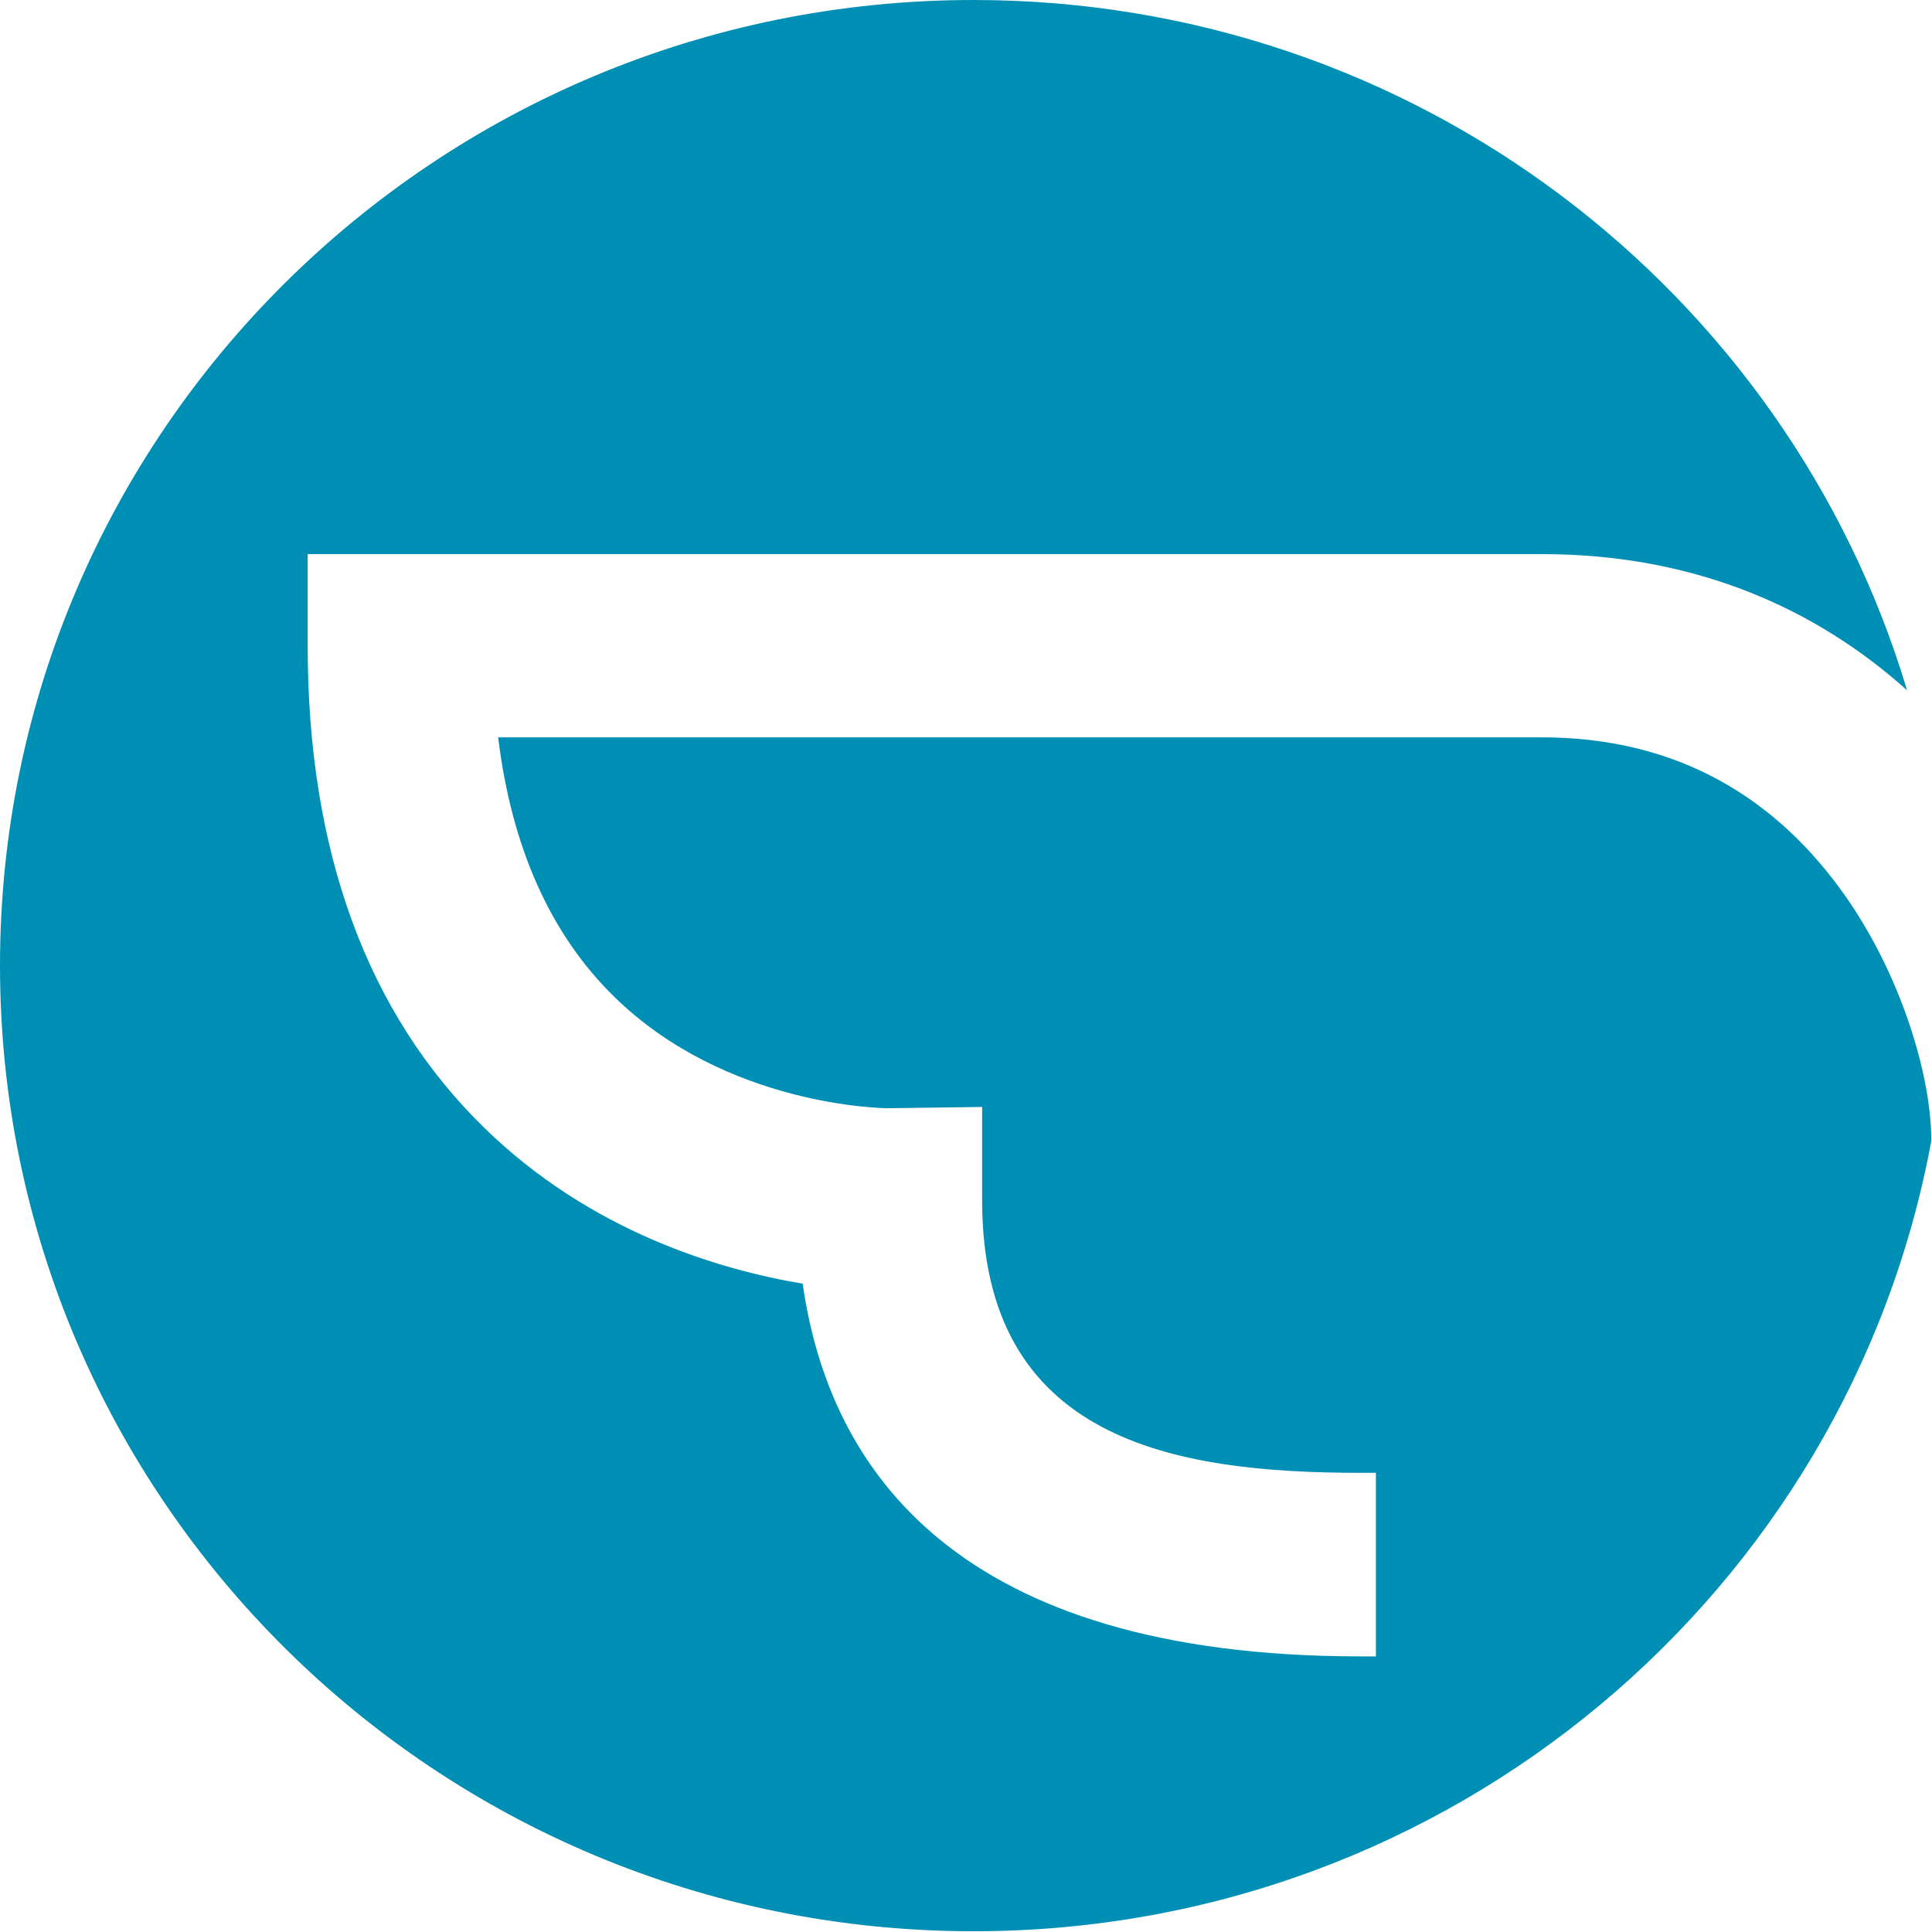 <svg width="75" height="75" viewBox="0 0 75 75" fill="none" xmlns="http://www.w3.org/2000/svg">
<path d="M74.971 44.23C74.971 41.871 73.861 37.831 71.445 34.516C68.591 30.608 64.686 28.624 59.855 28.624H19.338C19.862 32.907 21.375 36.282 23.852 38.702C28.207 42.96 34.307 43.021 34.478 43.021L38.126 42.972V46.59C38.126 55.917 45.556 57.175 52.828 57.175H53.413V64.301H52.828C37.126 64.301 32.185 57.042 31.16 49.832C27.902 49.287 22.912 47.799 18.801 43.783C14.25 39.343 11.944 33.04 11.944 25.067V21.51H59.855C65.882 21.51 70.555 23.676 74.032 26.797C69.396 11.3 54.926 0 37.797 0C16.922 0 0 16.78 0 37.48C0 58.179 16.922 74.971 37.797 74.971C56.329 74.971 71.738 61.748 74.971 44.303V44.242V44.23Z" fill="#008FB4"/>
</svg>
